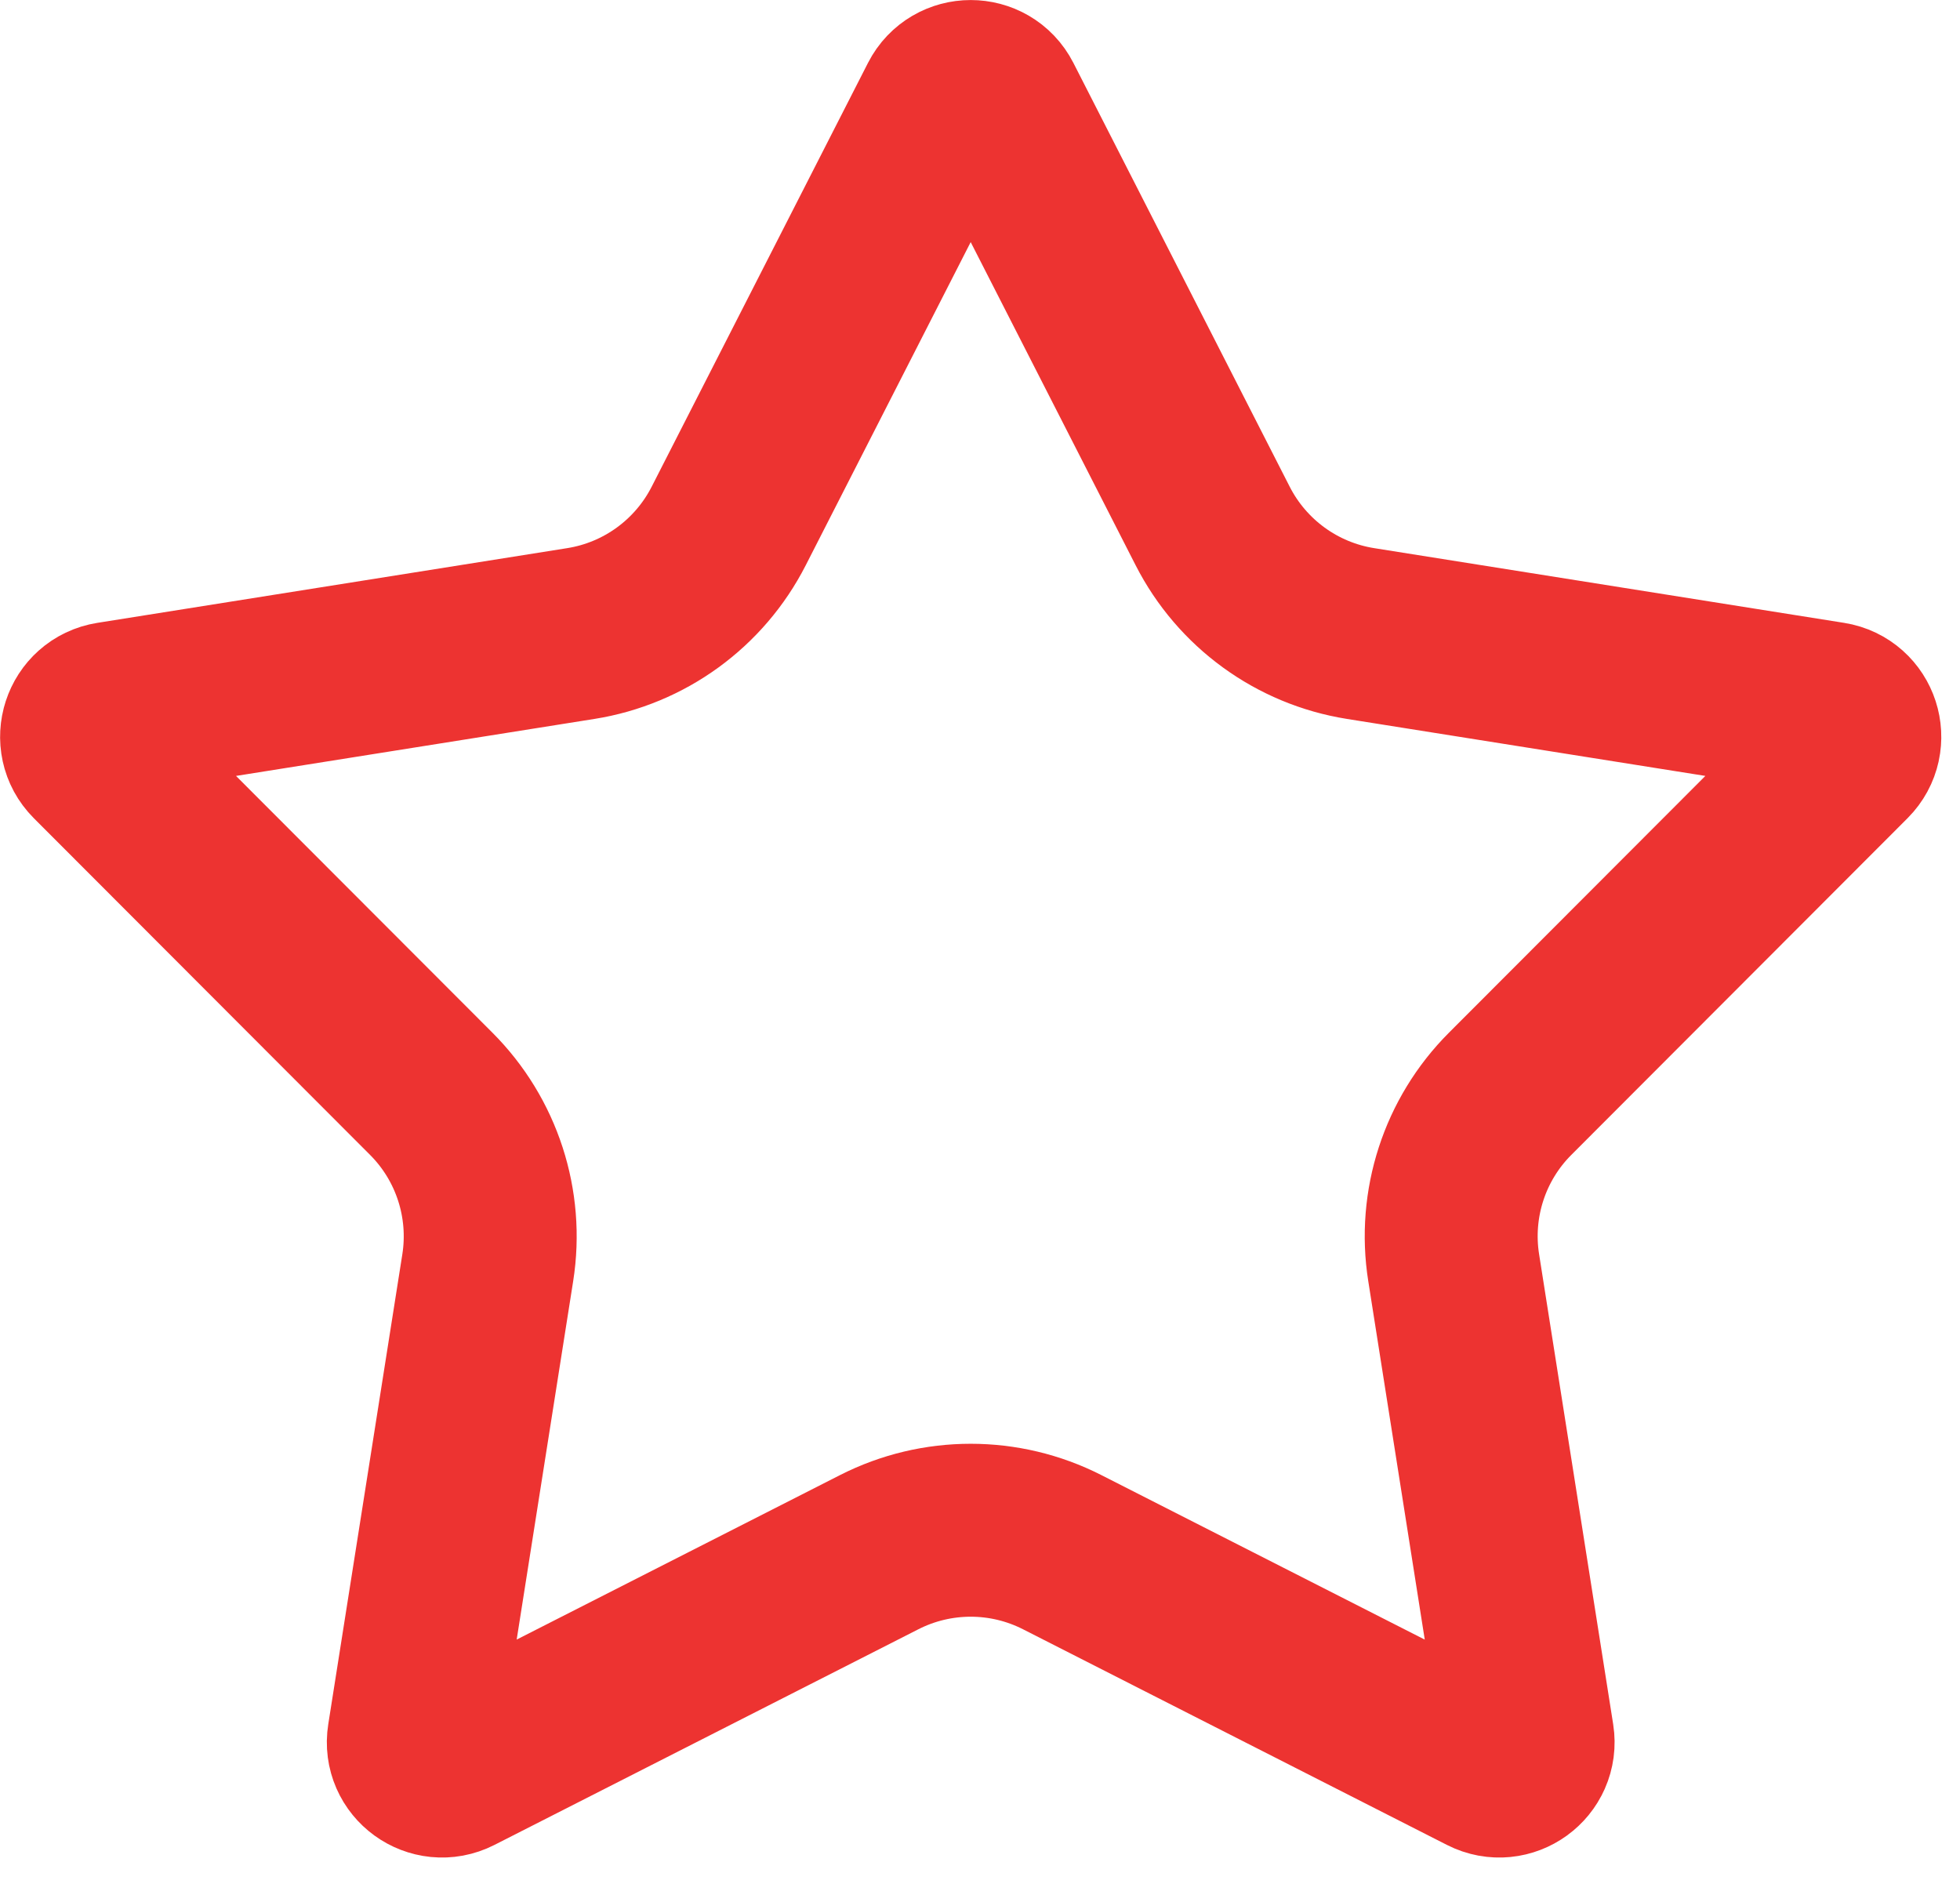 <?xml version="1.0" encoding="UTF-8"?> <svg xmlns="http://www.w3.org/2000/svg" width="34" height="33" viewBox="0 0 34 33" fill="none"><path d="M16.393 1.773C16.579 1.41 17.098 1.41 17.284 1.773L21.036 9.124C21.544 10.12 22.498 10.815 23.603 10.99L31.754 12.286C32.157 12.35 32.317 12.844 32.029 13.133L26.197 18.973C25.406 19.764 25.042 20.886 25.217 21.991L26.502 30.144C26.565 30.547 26.145 30.852 25.781 30.667L18.425 26.925C17.428 26.418 16.249 26.418 15.252 26.925L7.896 30.667C7.532 30.852 7.112 30.547 7.176 30.144L8.461 21.991C8.635 20.886 8.271 19.764 7.48 18.973L1.648 13.133C1.36 12.844 1.521 12.35 1.924 12.286L10.074 10.99C11.179 10.815 12.133 10.12 12.641 9.124L16.393 1.773Z" stroke="#ED3331" stroke-width="3"></path></svg> 